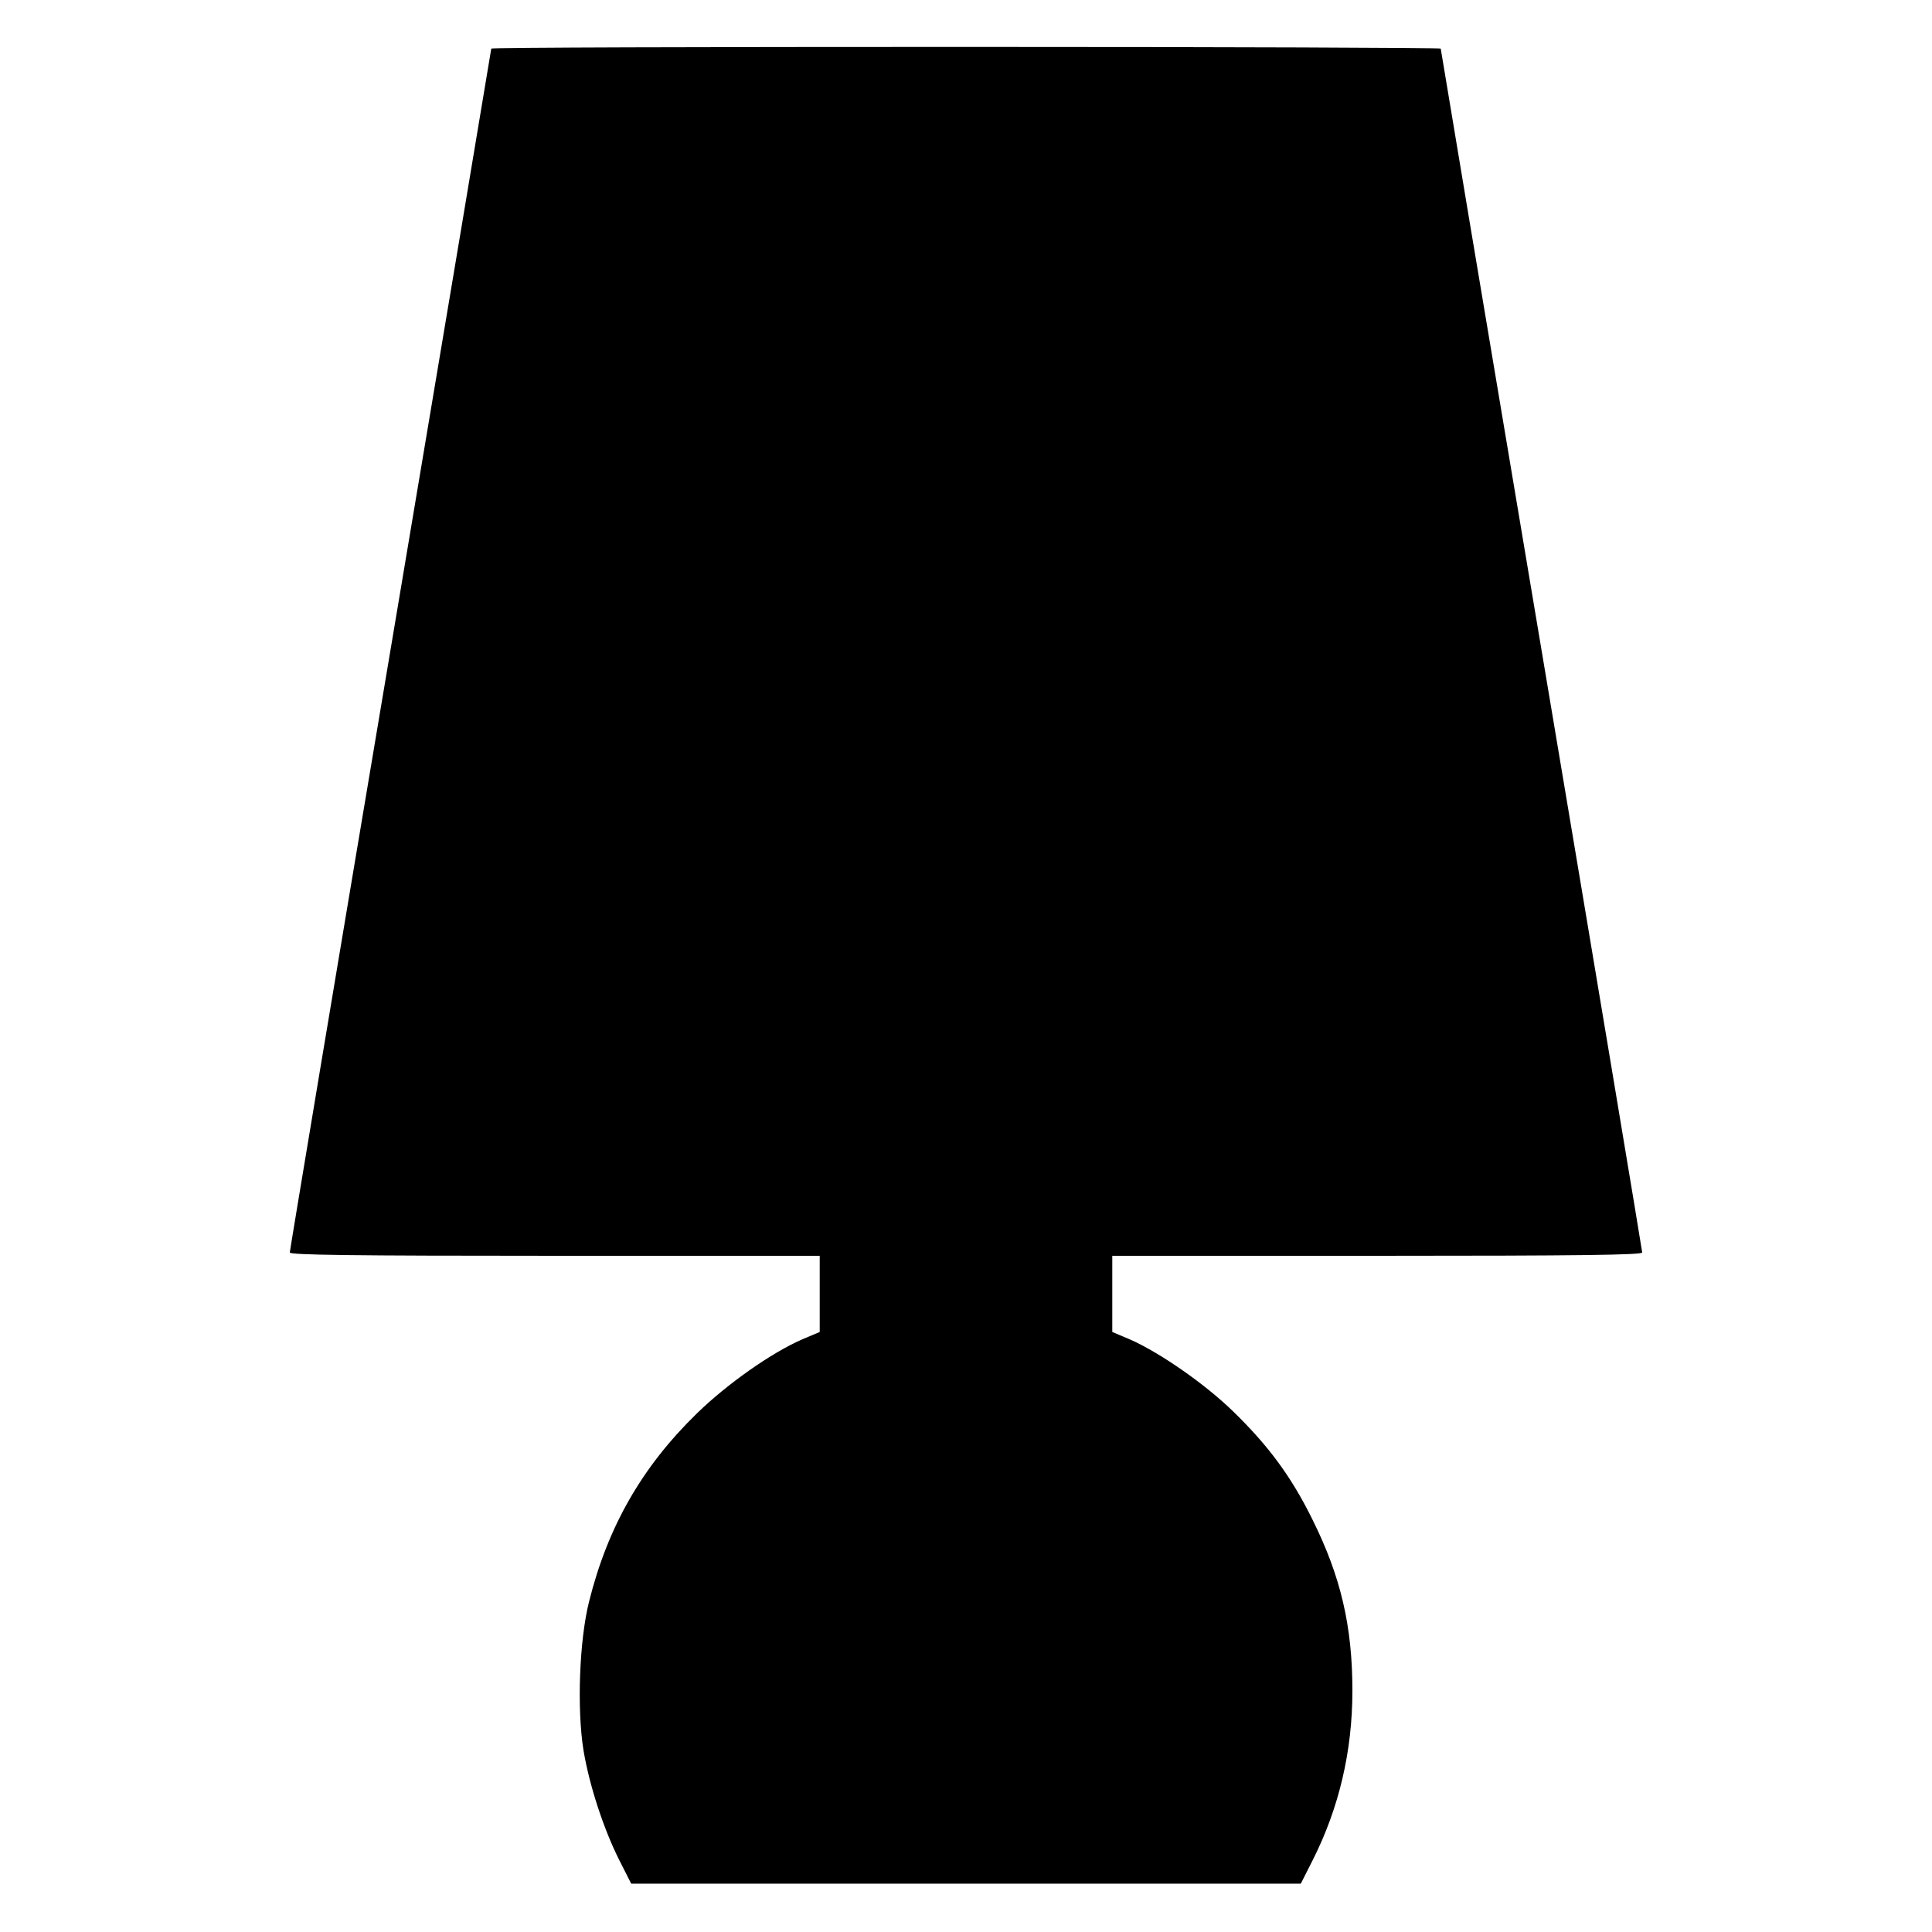<?xml version="1.0" standalone="no"?>
<!DOCTYPE svg PUBLIC "-//W3C//DTD SVG 20010904//EN"
 "http://www.w3.org/TR/2001/REC-SVG-20010904/DTD/svg10.dtd">
<svg version="1.0" xmlns="http://www.w3.org/2000/svg"
 width="700pt" height="700pt" viewBox="0 0 700 700"
 preserveAspectRatio="xMidYMid meet">
<g transform="translate(0,700) scale(0.1,-0.1)"
fill="#000000" stroke="none">
<path d="M1780 6824 c0 -3 -164 -983 -365 -2178 -201 -1194 -365 -2177 -365
-2184 0 -9 222 -12 960 -12 l960 0 0 -138 0 -138 -64 -27 c-112 -49 -271 -161
-381 -268 -199 -194 -323 -410 -391 -683 -35 -140 -44 -387 -20 -537 21 -127
73 -286 130 -399 l43 -85 1213 0 1213 0 43 85 c96 190 144 396 144 614 0 234
-42 414 -145 621 -77 156 -160 268 -289 393 -102 99 -265 212 -372 259 l-64
27 0 138 0 138 960 0 c731 0 960 3 960 12 0 6 -164 989 -365 2184 -201 1195
-365 2175 -365 2178 0 3 -774 6 -1720 6 -946 0 -1720 -2 -1720 -6z"/>
</g>
</svg>
